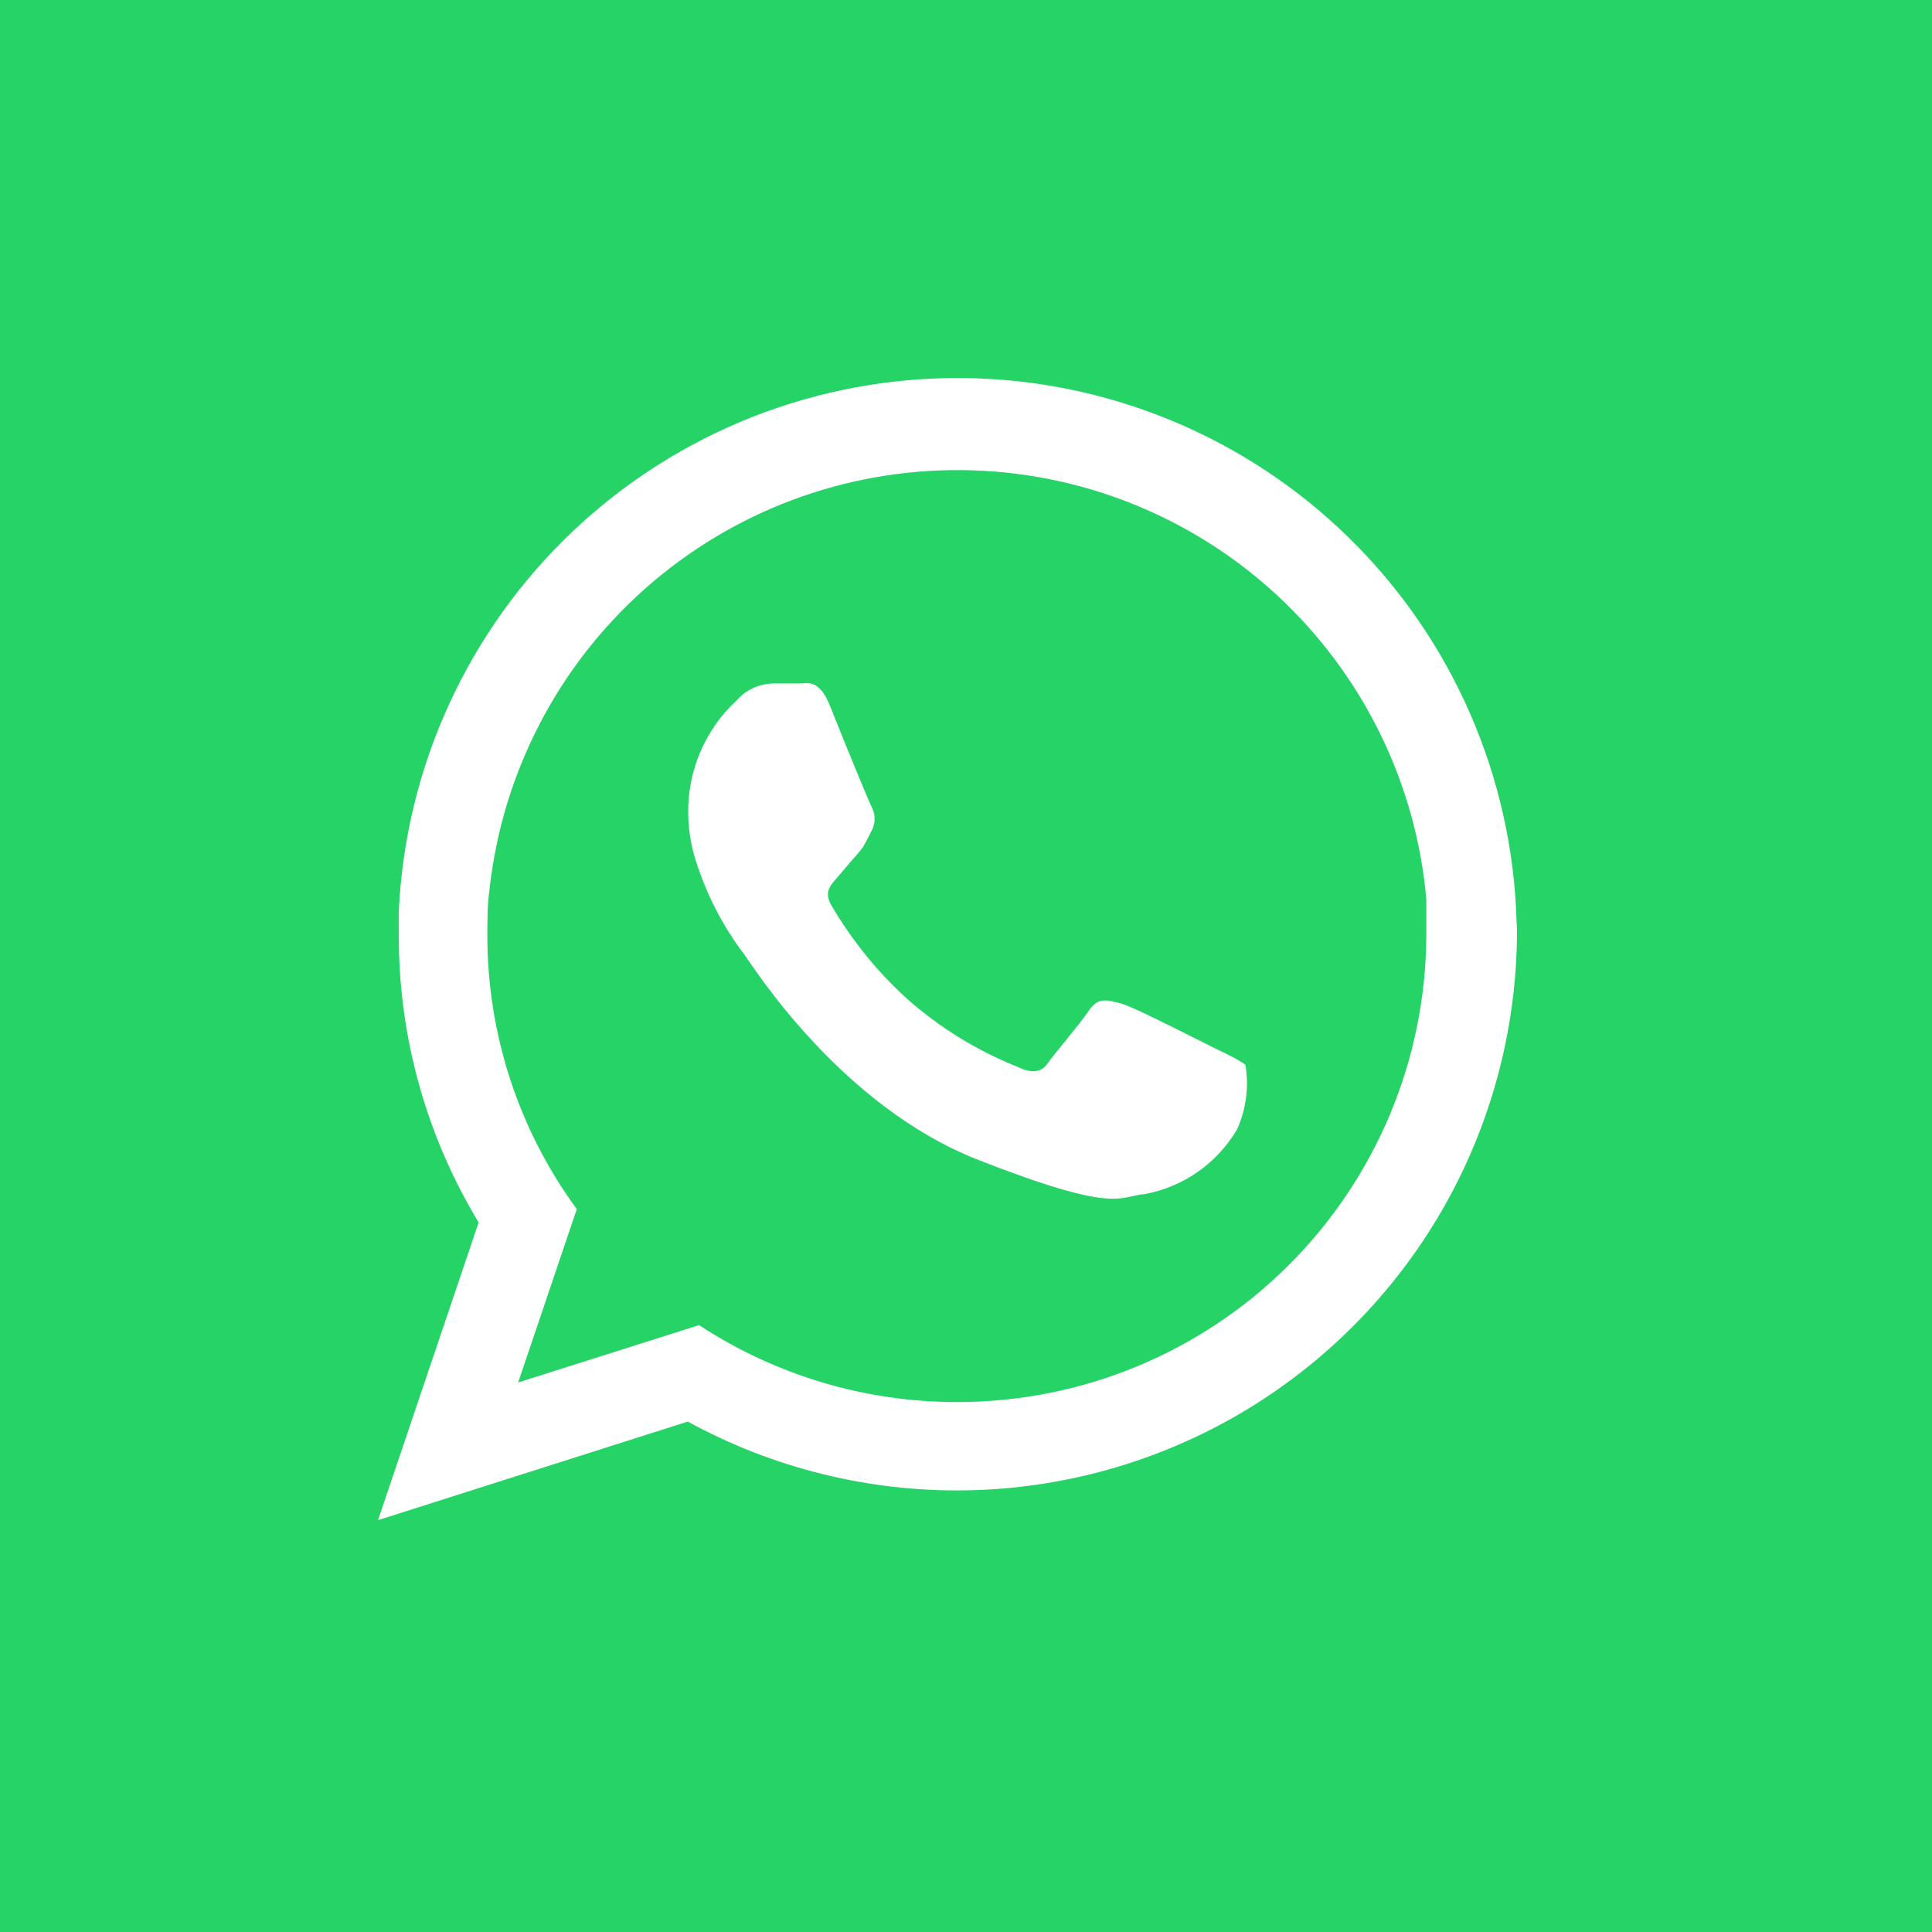 <svg width="46" height="46" viewBox="0 0 46 46" fill="none" xmlns="http://www.w3.org/2000/svg">
<rect width="46" height="46" fill="#25D366"/>
<path fill-rule="evenodd" clip-rule="evenodd" d="M36.109 21.936C36.01 18.492 34.581 15.22 32.121 12.808C29.661 10.396 26.362 9.031 22.916 9.001C19.471 8.97 16.148 10.275 13.645 12.643C11.143 15.011 9.655 18.257 9.495 21.698C9.495 21.887 9.495 22.085 9.495 22.273C9.491 24.681 10.148 27.044 11.396 29.105L9 36.194L16.376 33.847C18.401 34.956 20.679 35.52 22.987 35.485C25.295 35.449 27.555 34.815 29.545 33.645C31.534 32.474 33.186 30.808 34.339 28.807C35.491 26.807 36.104 24.542 36.119 22.233C36.119 22.164 36.119 22.055 36.109 21.936ZM22.802 33.382C20.614 33.387 18.473 32.75 16.644 31.55L12.337 32.916L13.733 28.788C12.348 26.898 11.602 24.616 11.604 22.273C11.604 21.916 11.604 21.55 11.653 21.194C11.953 18.427 13.271 15.871 15.351 14.023C17.43 12.175 20.123 11.166 22.906 11.193C25.688 11.22 28.361 12.281 30.404 14.17C32.447 16.059 33.715 18.64 33.96 21.411C33.96 21.695 33.96 21.982 33.96 22.273C33.947 25.224 32.766 28.049 30.675 30.131C28.584 32.213 25.753 33.382 22.802 33.382Z" fill="white"/>
<path fill-rule="evenodd" clip-rule="evenodd" d="M28.901 24.946C28.574 24.788 26.97 23.956 26.673 23.887C26.376 23.817 26.148 23.728 25.931 24.055C25.713 24.382 25.089 25.105 24.941 25.322C24.792 25.54 24.554 25.56 24.228 25.401C23.267 25.018 22.38 24.472 21.604 23.788C20.889 23.139 20.278 22.384 19.792 21.55C19.604 21.233 19.792 21.055 19.931 20.897C20.069 20.738 20.257 20.51 20.426 20.322L20.544 20.174C20.614 20.055 20.673 19.936 20.753 19.778C20.799 19.691 20.824 19.594 20.824 19.496C20.824 19.397 20.799 19.3 20.753 19.213C20.673 19.055 20.02 17.461 19.762 16.807C19.505 16.154 19.218 16.273 19.03 16.273C18.842 16.273 18.624 16.273 18.406 16.273C18.24 16.276 18.077 16.314 17.927 16.384C17.777 16.454 17.644 16.554 17.535 16.679C17.164 17.023 16.87 17.442 16.672 17.908C16.474 18.373 16.377 18.876 16.386 19.382C16.39 19.755 16.45 20.125 16.564 20.481C16.817 21.291 17.209 22.052 17.723 22.728C17.891 22.946 19.98 26.322 23.297 27.619C26.614 28.916 26.624 28.481 27.257 28.431C27.713 28.346 28.145 28.164 28.524 27.898C28.903 27.631 29.221 27.287 29.455 26.887C29.671 26.406 29.74 25.872 29.653 25.352C29.445 25.203 29.228 25.105 28.901 24.946Z" fill="white"/>
</svg>
